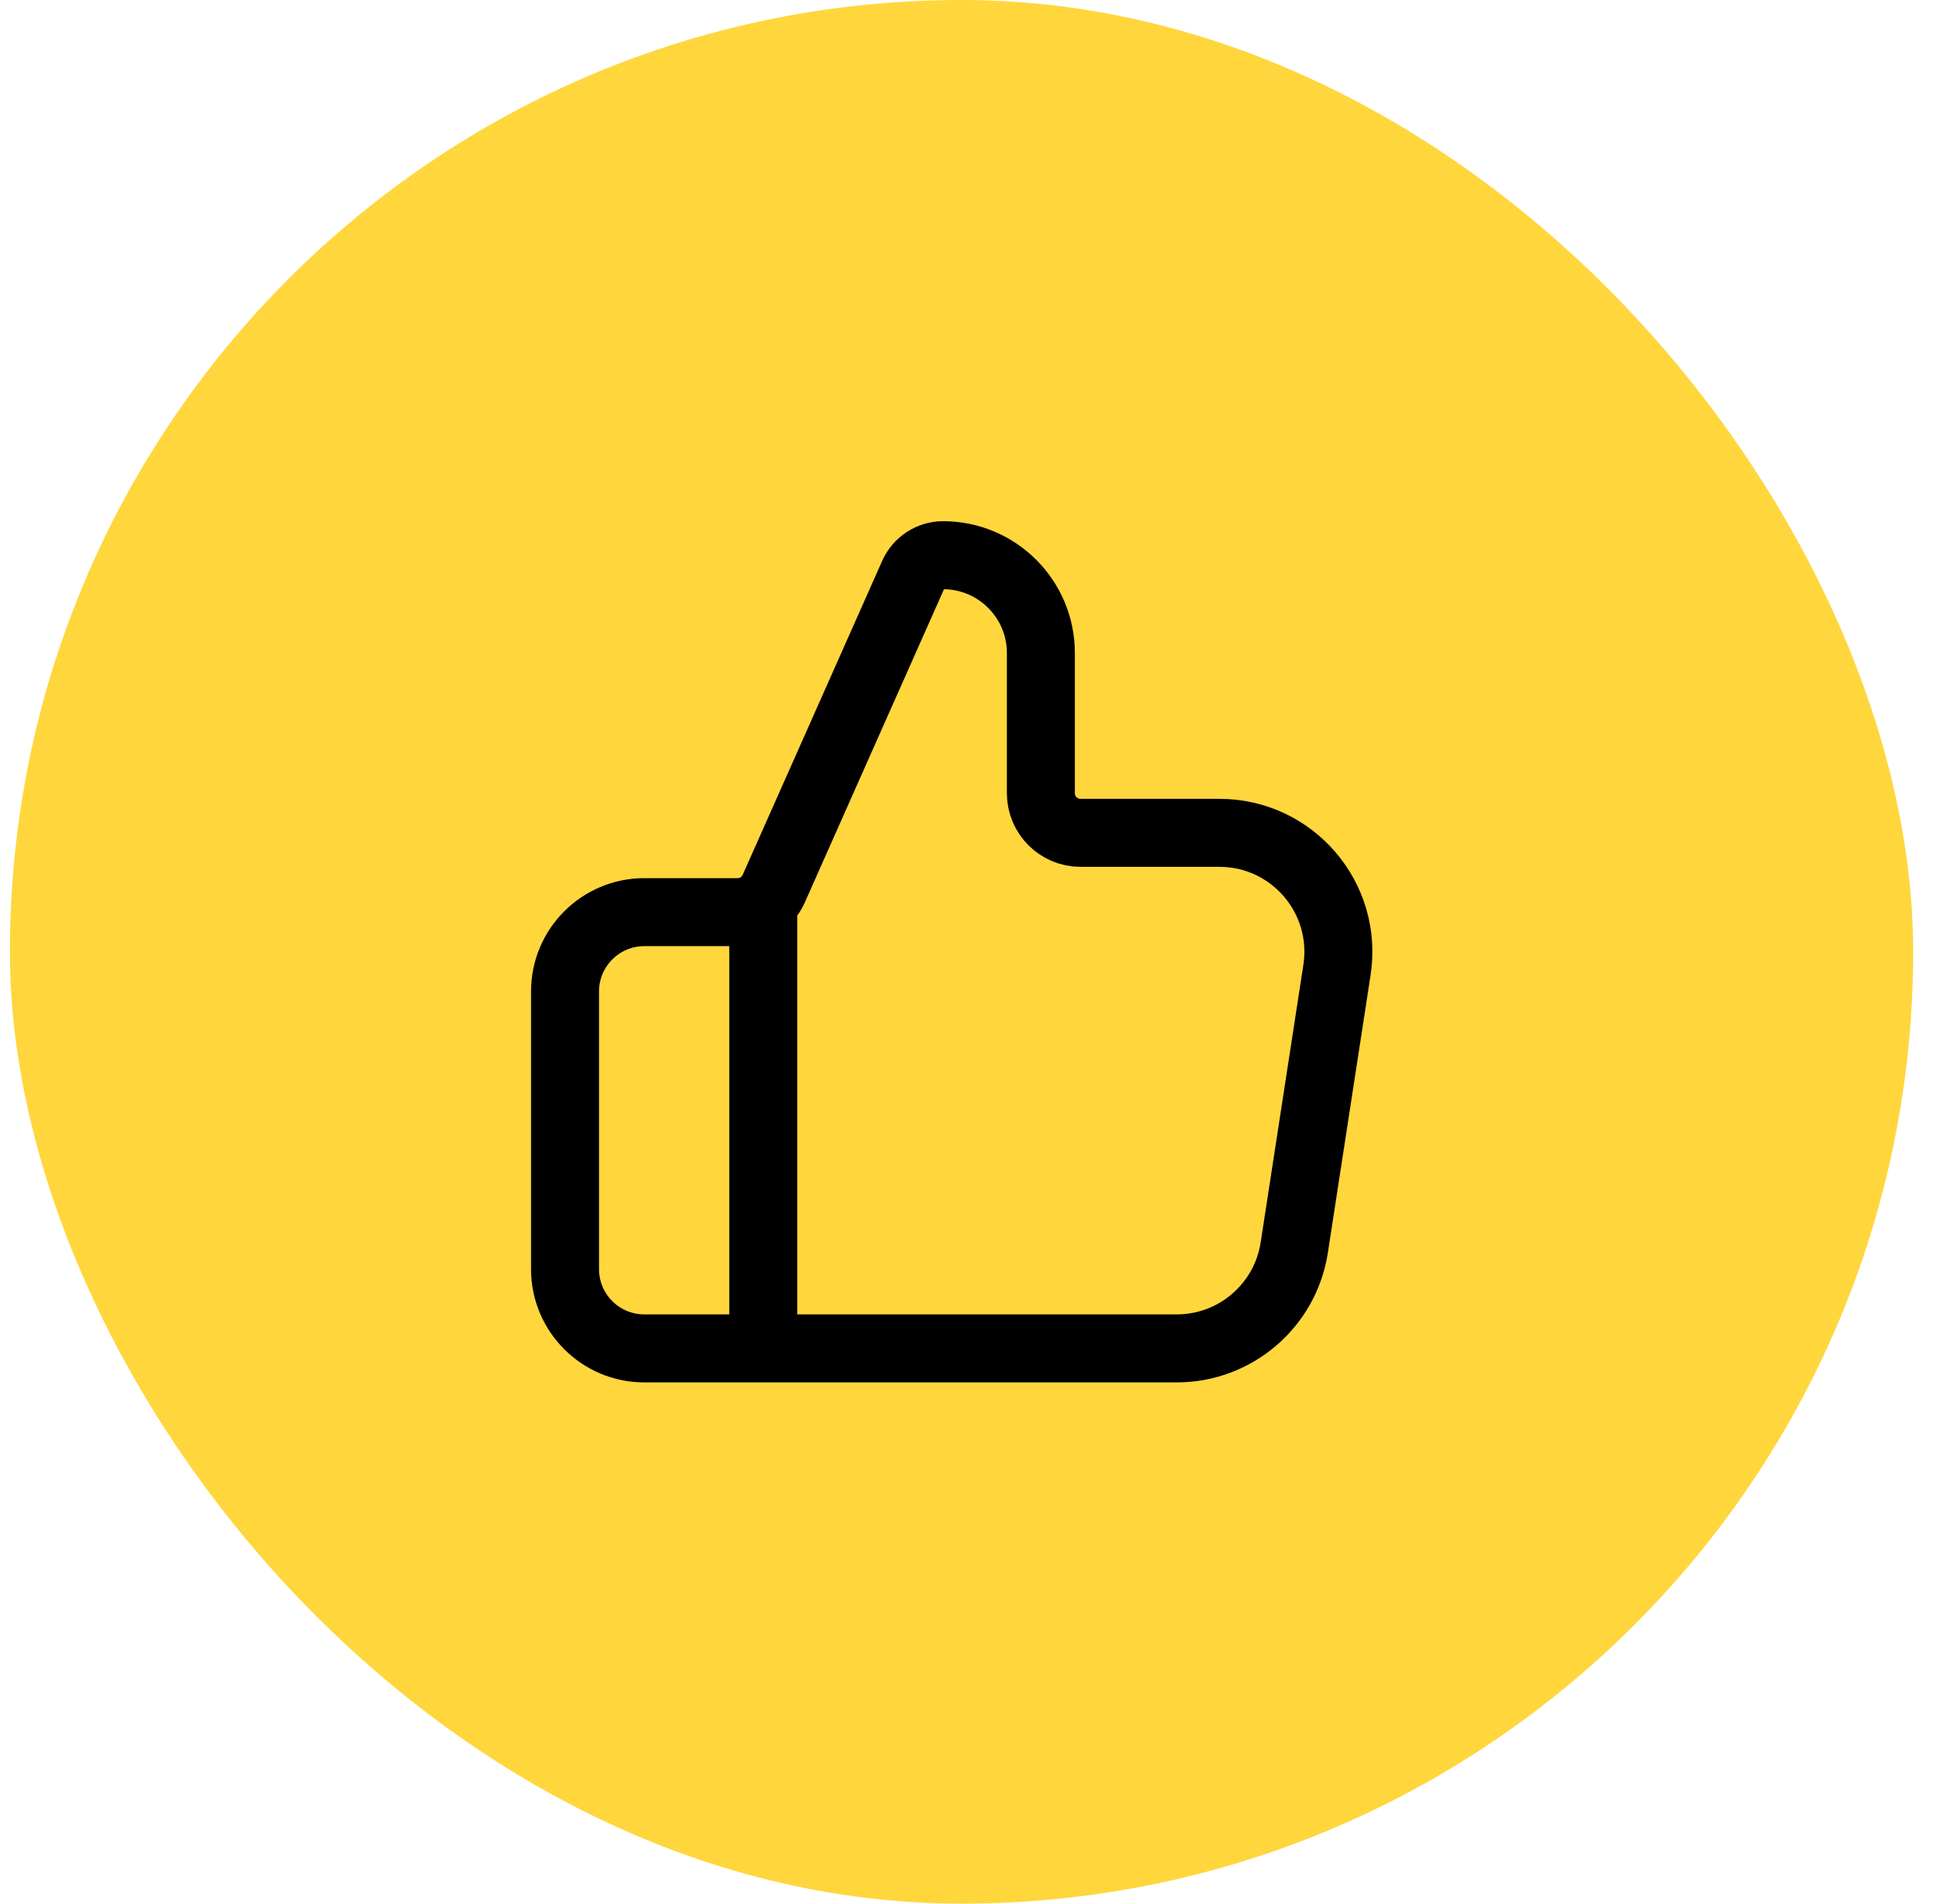 <svg width="65" height="64" viewBox="0 0 65 64" fill="none" xmlns="http://www.w3.org/2000/svg">
<rect x="0.333" width="64" height="64" rx="32" fill="#FFD63C"/>
<path d="M25.667 45.333V30.666M19 33.333V42.666C19 44.139 20.194 45.333 21.667 45.333H39.569C41.543 45.333 43.222 43.893 43.522 41.941L44.958 32.608C45.331 30.185 43.456 28 41.005 28H36.334C35.597 28 35.001 27.403 35.001 26.666V21.954C35.001 20.139 33.529 18.666 31.713 18.666C31.28 18.666 30.887 18.922 30.711 19.317L26.019 29.875C25.805 30.356 25.328 30.666 24.801 30.666H21.667C20.194 30.666 19 31.86 19 33.333Z" stroke="black" stroke-width="2.286" stroke-linecap="round" stroke-linejoin="round"/>
</svg>
